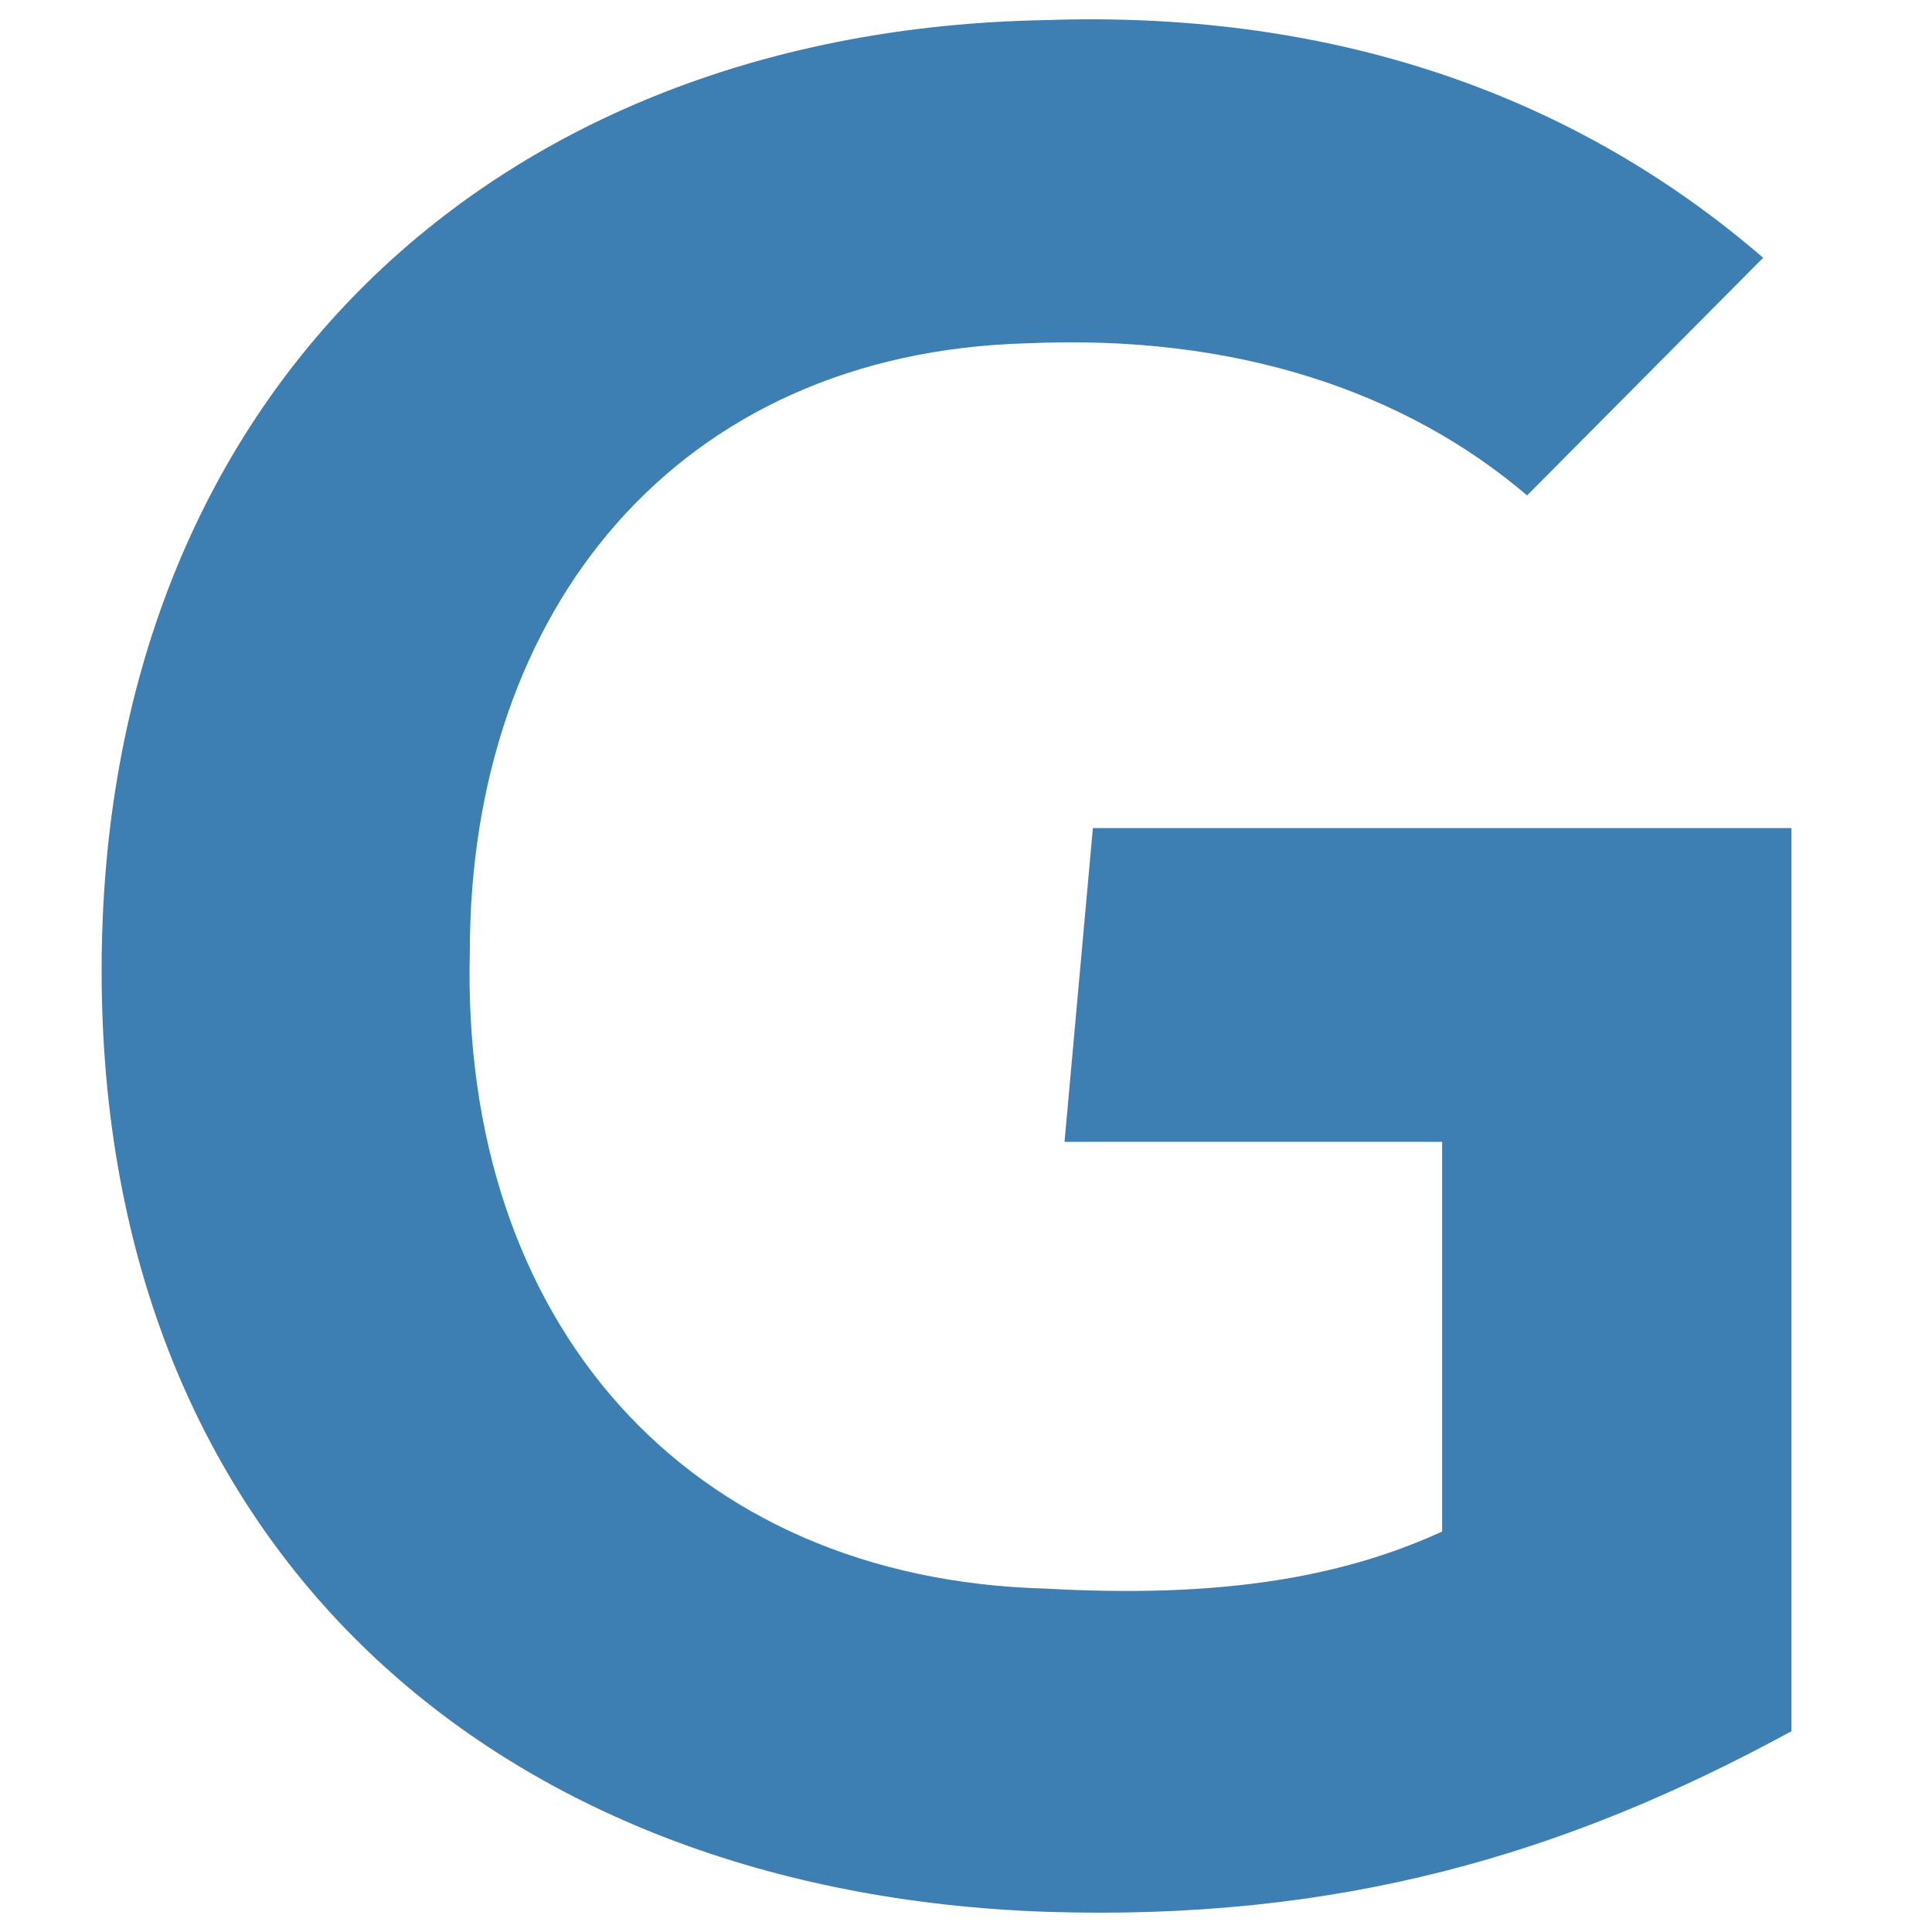 <svg width="100" height="100" viewBox="0 0 100 100" fill="none" xmlns="http://www.w3.org/2000/svg">
<g clip-path="url(#clip0_4872_44589)">
<path fill-rule="evenodd" clip-rule="evenodd" d="M431.347 32.532L430.367 47.785H424.016C414.243 47.785 409.358 55.657 409.358 63.039V96.493H392.254V32.532H408.378L408.868 40.896C412.289 34.99 418.151 32.532 425.482 32.532H431.347ZM312.606 96.491H295.506V63.039C295.506 55.657 295.017 46.801 285.244 46.801C275.471 46.801 272.051 53.69 272.051 62.053V96.493H254.457V32.532H270.582L271.071 40.896C274.492 35.484 280.844 31.055 290.127 31.055C307.231 31.055 312.603 43.356 312.603 56.641V96.491H312.606ZM247.133 81.734L246.153 96.005C241.753 97.48 238.333 97.48 233.939 97.48C217.812 97.48 212.927 90.098 212.927 75.341V14.821H230.029V32.534H247.133L246.153 47.787H230.029V73.864C230.029 79.771 231.981 83.211 237.85 83.211C240.781 83.206 243.712 82.72 247.133 81.734ZM207.552 32.532L206.086 47.785H201.198C191.915 47.785 187.028 55.657 187.028 63.039V96.493H169.926V32.532H186.051L186.538 40.896C189.959 34.99 195.821 32.532 203.152 32.532H207.552ZM92.724 89.607C80.997 96.003 69.271 99.443 54.123 98.954C25.782 97.968 5.26 80.255 5.26 50.243C5.26 20.231 25.782 1.534 54.123 1.041C68.294 0.548 80.997 4.486 91.26 13.342L79.043 25.643C72.691 20.231 63.896 17.28 53.146 17.77C35.067 18.261 24.318 31.546 24.318 49.259C23.828 68.447 35.557 81.732 54.123 82.225C62.919 82.718 69.271 81.732 74.645 79.273V59.1H55.1L56.567 42.861H92.724V89.607ZM384.435 70.908H337.528C338.993 78.783 345.345 83.699 353.163 84.192C360.979 84.192 365.377 81.734 370.757 76.322L381.994 84.683C374.173 94.524 364.89 97.968 353.655 97.968C334.599 97.968 320.427 84.683 320.427 64.509C320.427 44.829 334.599 31.053 353.165 31.053C373.69 31.053 384.435 43.354 384.435 65.496V70.908ZM367.336 57.134C366.846 49.259 360.979 44.34 352.673 44.34C344.37 44.831 338.99 50.243 337.528 57.134H367.336ZM159.176 54.674V96.493H144.029L143.542 90.098C139.144 96.005 131.325 97.973 123.507 97.973C112.267 97.973 101.03 92.563 101.03 78.785C100.543 57.625 124.484 56.153 139.631 56.153H142.562V55.167C142.562 48.28 138.164 44.342 129.371 44.342C123.019 44.342 117.155 47.294 112.269 51.229L102.497 41.389C111.292 34.009 121.065 31.058 130.838 31.058C150.383 31.055 159.176 40.405 159.176 54.674ZM142.565 68.942H140.121C132.302 68.942 117.644 68.942 118.132 77.797C118.132 89.607 142.562 85.672 142.562 71.401L142.565 68.942Z" fill="#3D7FB3"/>
</g>
<defs>
<clipPath id="clip0_4872_44589">
<rect width="100" height="100" fill="white"/>
</clipPath>
</defs>
</svg>

